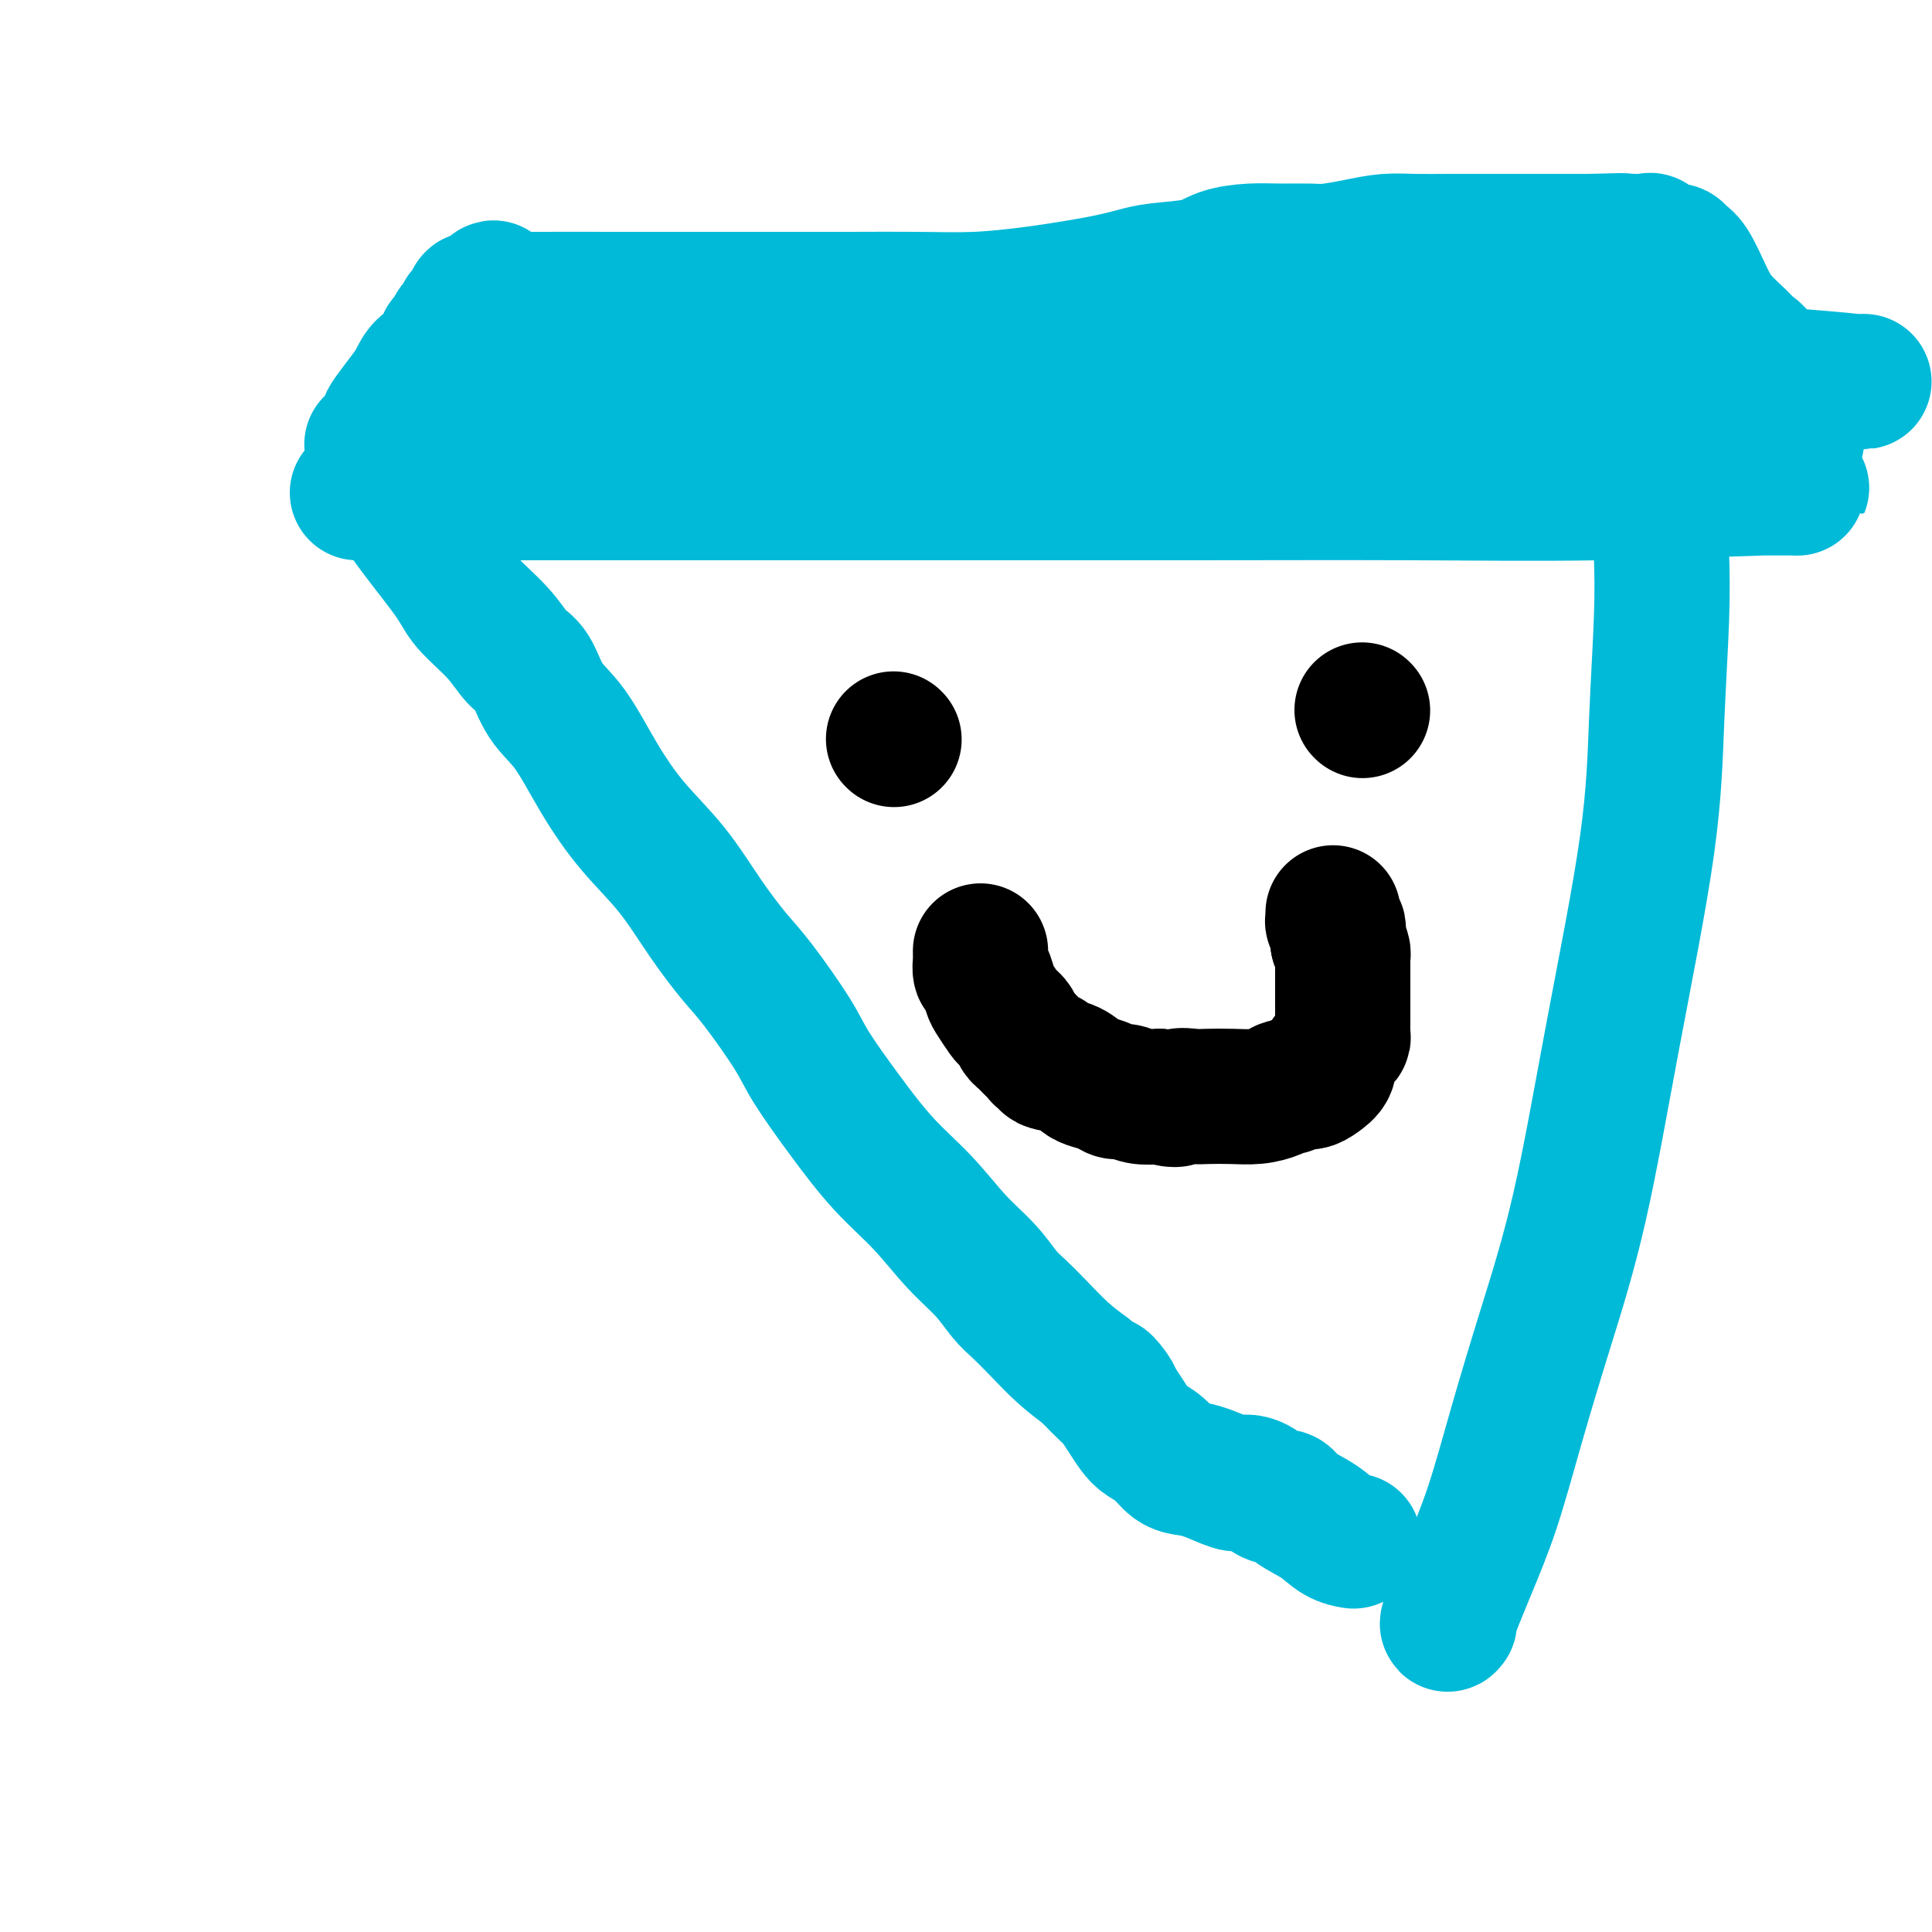 <svg viewBox='0 0 400 400' version='1.1' xmlns='http://www.w3.org/2000/svg' xmlns:xlink='http://www.w3.org/1999/xlink'><g fill='none' stroke='rgb(0,186,216)' stroke-width='28' stroke-linecap='round' stroke-linejoin='round'><path d='M74,102c0.365,0.000 0.729,0.000 2,0c1.271,-0.000 3.447,-0.000 5,0c1.553,0.000 2.482,0.000 7,0c4.518,-0.000 12.623,-0.000 23,0c10.377,0.000 23.025,0.001 38,0c14.975,-0.001 32.277,-0.004 49,0c16.723,0.004 32.867,0.015 49,0c16.133,-0.015 32.256,-0.057 46,0c13.744,0.057 25.110,0.211 38,0c12.890,-0.211 27.304,-0.789 34,-1c6.696,-0.211 5.676,-0.057 6,0c0.324,0.057 1.994,0.015 2,0c0.006,-0.015 -1.653,-0.004 -3,0c-1.347,0.004 -2.382,0.001 -3,0c-0.618,-0.001 -0.820,-0.000 -3,0c-2.180,0.000 -6.339,-0.001 -9,0c-2.661,0.001 -3.823,0.003 -5,0c-1.177,-0.003 -2.367,-0.011 -3,0c-0.633,0.011 -0.709,0.041 -1,0c-0.291,-0.041 -0.797,-0.155 -1,0c-0.203,0.155 -0.101,0.577 0,1'/><path d='M345,102c-4.250,0.805 -1.874,2.318 -1,3c0.874,0.682 0.246,0.532 0,2c-0.246,1.468 -0.111,4.554 0,8c0.111,3.446 0.199,7.253 0,13c-0.199,5.747 -0.684,13.434 -1,21c-0.316,7.566 -0.464,15.012 -2,26c-1.536,10.988 -4.461,25.519 -7,39c-2.539,13.481 -4.691,25.913 -7,36c-2.309,10.087 -4.774,17.828 -7,25c-2.226,7.172 -4.215,13.774 -6,20c-1.785,6.226 -3.368,12.074 -5,17c-1.632,4.926 -3.314,8.929 -5,13c-1.686,4.071 -3.377,8.212 -4,10c-0.623,1.788 -0.178,1.225 0,1c0.178,-0.225 0.089,-0.113 0,0'/><path d='M82,100c-0.007,0.374 -0.014,0.748 0,1c0.014,0.252 0.047,0.383 0,1c-0.047,0.617 -0.176,1.720 2,5c2.176,3.280 6.655,8.738 9,12c2.345,3.262 2.555,4.329 4,6c1.445,1.671 4.125,3.947 6,6c1.875,2.053 2.947,3.882 4,5c1.053,1.118 2.088,1.524 3,3c0.912,1.476 1.701,4.021 3,6c1.299,1.979 3.108,3.390 5,6c1.892,2.610 3.867,6.417 6,10c2.133,3.583 4.422,6.942 7,10c2.578,3.058 5.443,5.815 8,9c2.557,3.185 4.807,6.798 7,10c2.193,3.202 4.331,5.994 6,8c1.669,2.006 2.870,3.227 5,6c2.130,2.773 5.190,7.099 7,10c1.810,2.901 2.369,4.378 4,7c1.631,2.622 4.333,6.387 7,10c2.667,3.613 5.298,7.072 8,10c2.702,2.928 5.475,5.325 8,8c2.525,2.675 4.803,5.628 7,8c2.197,2.372 4.313,4.164 6,6c1.687,1.836 2.947,3.716 4,5c1.053,1.284 1.901,1.973 3,3c1.099,1.027 2.450,2.392 4,4c1.550,1.608 3.300,3.459 5,5c1.700,1.541 3.350,2.770 5,4'/><path d='M225,284c8.598,8.853 5.094,4.486 4,3c-1.094,-1.486 0.221,-0.091 1,1c0.779,1.091 1.023,1.878 1,2c-0.023,0.122 -0.313,-0.422 0,0c0.313,0.422 1.227,1.808 2,3c0.773,1.192 1.403,2.189 2,3c0.597,0.811 1.162,1.434 2,2c0.838,0.566 1.951,1.073 3,2c1.049,0.927 2.035,2.273 3,3c0.965,0.727 1.911,0.835 3,1c1.089,0.165 2.323,0.387 4,1c1.677,0.613 3.796,1.617 5,2c1.204,0.383 1.491,0.145 2,0c0.509,-0.145 1.239,-0.198 2,0c0.761,0.198 1.552,0.647 2,1c0.448,0.353 0.552,0.611 1,1c0.448,0.389 1.239,0.909 2,1c0.761,0.091 1.493,-0.249 2,0c0.507,0.249 0.788,1.086 2,2c1.212,0.914 3.356,1.905 5,3c1.644,1.095 2.789,2.295 4,3c1.211,0.705 2.489,0.916 3,1c0.511,0.084 0.256,0.042 0,0'/></g>
<g fill='none' stroke='rgb(0,0,0)' stroke-width='28' stroke-linecap='round' stroke-linejoin='round'><path d='M185,153c0.000,0.000 0.100,0.100 0.1,0.1'/><path d='M282,147c0.000,0.000 0.100,0.100 0.1,0.1'/><path d='M203,197c0.002,-0.099 0.003,-0.197 0,0c-0.003,0.197 -0.012,0.690 0,1c0.012,0.310 0.044,0.438 0,1c-0.044,0.562 -0.163,1.559 0,2c0.163,0.441 0.607,0.328 1,1c0.393,0.672 0.735,2.129 1,3c0.265,0.871 0.452,1.154 1,2c0.548,0.846 1.456,2.254 2,3c0.544,0.746 0.723,0.830 1,1c0.277,0.170 0.652,0.427 1,1c0.348,0.573 0.671,1.463 1,2c0.329,0.537 0.665,0.722 1,1c0.335,0.278 0.669,0.648 1,1c0.331,0.352 0.660,0.686 1,1c0.340,0.314 0.692,0.608 1,1c0.308,0.392 0.572,0.882 1,1c0.428,0.118 1.020,-0.137 1,0c-0.020,0.137 -0.651,0.666 0,1c0.651,0.334 2.583,0.472 4,1c1.417,0.528 2.318,1.447 3,2c0.682,0.553 1.143,0.740 2,1c0.857,0.260 2.108,0.592 3,1c0.892,0.408 1.425,0.893 2,1c0.575,0.107 1.193,-0.163 2,0c0.807,0.163 1.802,0.761 3,1c1.198,0.239 2.599,0.120 4,0'/><path d='M240,227c4.468,1.238 3.640,0.332 4,0c0.360,-0.332 1.910,-0.092 3,0c1.090,0.092 1.721,0.035 3,0c1.279,-0.035 3.206,-0.047 5,0c1.794,0.047 3.453,0.152 5,0c1.547,-0.152 2.981,-0.562 4,-1c1.019,-0.438 1.623,-0.904 2,-1c0.377,-0.096 0.525,0.179 1,0c0.475,-0.179 1.275,-0.811 2,-1c0.725,-0.189 1.374,0.067 2,0c0.626,-0.067 1.228,-0.455 2,-1c0.772,-0.545 1.713,-1.245 2,-2c0.287,-0.755 -0.081,-1.563 0,-2c0.081,-0.437 0.610,-0.502 1,-1c0.390,-0.498 0.640,-1.429 1,-2c0.360,-0.571 0.828,-0.781 1,-1c0.172,-0.219 0.046,-0.448 0,-1c-0.046,-0.552 -0.012,-1.429 0,-2c0.012,-0.571 0.003,-0.836 0,-1c-0.003,-0.164 -0.001,-0.228 0,-1c0.001,-0.772 0.000,-2.252 0,-3c-0.000,-0.748 -0.000,-0.764 0,-1c0.000,-0.236 0.000,-0.693 0,-1c-0.000,-0.307 0.000,-0.463 0,-1c-0.000,-0.537 -0.000,-1.453 0,-2c0.000,-0.547 0.001,-0.723 0,-1c-0.001,-0.277 -0.003,-0.654 0,-1c0.003,-0.346 0.011,-0.660 0,-1c-0.011,-0.340 -0.041,-0.707 0,-1c0.041,-0.293 0.155,-0.512 0,-1c-0.155,-0.488 -0.577,-1.244 -1,-2'/><path d='M277,195c-0.150,-3.273 -0.026,-1.454 0,-1c0.026,0.454 -0.046,-0.456 0,-1c0.046,-0.544 0.208,-0.720 0,-1c-0.208,-0.280 -0.788,-0.663 -1,-1c-0.212,-0.337 -0.057,-0.629 0,-1c0.057,-0.371 0.016,-0.820 0,-1c-0.016,-0.180 -0.008,-0.090 0,0'/></g>
<g fill='none' stroke='rgb(0,186,216)' stroke-width='28' stroke-linecap='round' stroke-linejoin='round'><path d='M77,92c0.340,-0.047 0.681,-0.094 1,0c0.319,0.094 0.617,0.328 1,0c0.383,-0.328 0.851,-1.217 1,-2c0.149,-0.783 -0.022,-1.460 0,-2c0.022,-0.540 0.237,-0.944 1,-2c0.763,-1.056 2.074,-2.763 3,-4c0.926,-1.237 1.466,-2.004 2,-3c0.534,-0.996 1.060,-2.221 2,-3c0.940,-0.779 2.293,-1.112 3,-2c0.707,-0.888 0.768,-2.332 1,-3c0.232,-0.668 0.635,-0.561 1,-1c0.365,-0.439 0.690,-1.423 1,-2c0.310,-0.577 0.604,-0.746 1,-1c0.396,-0.254 0.895,-0.593 1,-1c0.105,-0.407 -0.184,-0.883 0,-1c0.184,-0.117 0.839,0.126 1,0c0.161,-0.126 -0.173,-0.621 0,-1c0.173,-0.379 0.854,-0.640 1,-1c0.146,-0.360 -0.244,-0.817 0,-1c0.244,-0.183 1.122,-0.091 2,0'/><path d='M100,62c3.783,-4.641 1.742,-1.244 1,0c-0.742,1.244 -0.185,0.333 1,0c1.185,-0.333 2.998,-0.089 4,0c1.002,0.089 1.192,0.024 5,0c3.808,-0.024 11.234,-0.007 17,0c5.766,0.007 9.871,0.003 15,0c5.129,-0.003 11.283,-0.004 17,0c5.717,0.004 10.996,0.012 16,0c5.004,-0.012 9.734,-0.045 14,0c4.266,0.045 8.069,0.167 12,0c3.931,-0.167 7.990,-0.622 11,-1c3.010,-0.378 4.972,-0.679 7,-1c2.028,-0.321 4.121,-0.662 6,-1c1.879,-0.338 3.543,-0.671 5,-1c1.457,-0.329 2.706,-0.652 4,-1c1.294,-0.348 2.633,-0.720 5,-1c2.367,-0.280 5.760,-0.468 8,-1c2.240,-0.532 3.325,-1.410 5,-2c1.675,-0.590 3.941,-0.893 6,-1c2.059,-0.107 3.911,-0.018 6,0c2.089,0.018 4.415,-0.034 6,0c1.585,0.034 2.428,0.153 4,0c1.572,-0.153 3.872,-0.577 6,-1c2.128,-0.423 4.085,-0.845 6,-1c1.915,-0.155 3.789,-0.041 6,0c2.211,0.041 4.758,0.011 7,0c2.242,-0.011 4.178,-0.003 6,0c1.822,0.003 3.530,0.001 6,0c2.470,-0.001 5.704,-0.000 8,0c2.296,0.000 3.656,0.000 5,0c1.344,-0.000 2.672,-0.000 4,0'/><path d='M329,50c11.647,-0.309 5.765,-0.083 4,0c-1.765,0.083 0.587,0.022 2,0c1.413,-0.022 1.888,-0.005 2,0c0.112,0.005 -0.139,-0.001 0,0c0.139,0.001 0.670,0.008 1,0c0.330,-0.008 0.460,-0.030 1,0c0.540,0.030 1.489,0.113 2,0c0.511,-0.113 0.585,-0.424 1,0c0.415,0.424 1.171,1.581 2,2c0.829,0.419 1.730,0.101 2,0c0.270,-0.101 -0.090,0.016 0,0c0.090,-0.016 0.631,-0.165 1,0c0.369,0.165 0.568,0.642 1,1c0.432,0.358 1.098,0.596 2,2c0.902,1.404 2.039,3.975 3,6c0.961,2.025 1.745,3.505 3,5c1.255,1.495 2.979,3.005 4,4c1.021,0.995 1.338,1.475 2,2c0.662,0.525 1.670,1.096 2,2c0.330,0.904 -0.016,2.140 0,3c0.016,0.860 0.396,1.344 1,2c0.604,0.656 1.432,1.484 2,2c0.568,0.516 0.877,0.719 1,1c0.123,0.281 0.062,0.641 0,1'/><path d='M368,83c3.507,4.926 1.776,1.740 1,1c-0.776,-0.740 -0.597,0.964 0,2c0.597,1.036 1.610,1.402 2,2c0.390,0.598 0.156,1.428 0,2c-0.156,0.572 -0.234,0.885 0,1c0.234,0.115 0.781,0.033 1,0c0.219,-0.033 0.109,-0.016 0,0'/><path d='M120,71c-0.481,-0.000 -0.962,-0.000 -1,0c-0.038,0.000 0.367,0.000 1,0c0.633,-0.000 1.496,-0.000 3,0c1.504,0.000 3.651,0.001 7,0c3.349,-0.001 7.900,-0.004 12,0c4.100,0.004 7.749,0.015 12,0c4.251,-0.015 9.103,-0.057 13,0c3.897,0.057 6.840,0.211 11,0c4.160,-0.211 9.538,-0.788 12,-1c2.462,-0.212 2.009,-0.057 2,0c-0.009,0.057 0.426,0.018 1,0c0.574,-0.018 1.286,-0.016 1,0c-0.286,0.016 -1.571,0.047 -2,0c-0.429,-0.047 -0.001,-0.170 -2,0c-1.999,0.170 -6.423,0.634 -10,1c-3.577,0.366 -6.305,0.634 -16,3c-9.695,2.366 -26.355,6.830 -38,9c-11.645,2.170 -18.275,2.046 -24,2c-5.725,-0.046 -10.545,-0.012 -13,0c-2.455,0.012 -2.546,0.003 -3,0c-0.454,-0.003 -1.273,-0.001 -1,0c0.273,0.001 1.636,0.000 3,0'/><path d='M88,85c-5.699,0.360 -0.945,0.260 1,0c1.945,-0.260 1.083,-0.681 3,-1c1.917,-0.319 6.613,-0.538 10,-1c3.387,-0.462 5.464,-1.167 8,-2c2.536,-0.833 5.530,-1.792 8,-2c2.470,-0.208 4.416,0.337 7,0c2.584,-0.337 5.805,-1.554 8,-2c2.195,-0.446 3.363,-0.119 6,0c2.637,0.119 6.743,0.032 11,0c4.257,-0.032 8.664,-0.009 13,0c4.336,0.009 8.600,0.002 13,0c4.400,-0.002 8.935,-0.001 13,0c4.065,0.001 7.658,0.000 11,0c3.342,-0.000 6.432,-0.000 11,0c4.568,0.000 10.614,0.000 15,0c4.386,-0.000 7.113,-0.000 10,0c2.887,0.000 5.934,-0.000 8,0c2.066,0.000 3.150,0.000 4,0c0.850,-0.000 1.467,-0.000 2,0c0.533,0.000 0.984,0.000 1,0c0.016,-0.000 -0.402,-0.000 -1,0c-0.598,0.000 -1.376,0.001 -4,0c-2.624,-0.001 -7.093,-0.004 -11,0c-3.907,0.004 -7.254,0.015 -16,0c-8.746,-0.015 -22.893,-0.057 -32,0c-9.107,0.057 -13.173,0.211 -17,0c-3.827,-0.211 -7.415,-0.788 -9,-1c-1.585,-0.212 -1.167,-0.061 -1,0c0.167,0.061 0.084,0.030 0,0'/><path d='M160,76c-14.286,-0.155 -4.501,-0.042 1,0c5.501,0.042 6.718,0.012 11,0c4.282,-0.012 11.631,-0.005 19,0c7.369,0.005 14.759,0.008 26,0c11.241,-0.008 26.333,-0.026 41,0c14.667,0.026 28.909,0.098 42,0c13.091,-0.098 25.029,-0.366 38,0c12.971,0.366 26.973,1.366 35,2c8.027,0.634 10.078,0.902 11,1c0.922,0.098 0.715,0.027 1,0c0.285,-0.027 1.062,-0.010 1,0c-0.062,0.010 -0.964,0.013 -2,0c-1.036,-0.013 -2.208,-0.042 -3,0c-0.792,0.042 -1.205,0.155 -3,0c-1.795,-0.155 -4.971,-0.577 -8,-1c-3.029,-0.423 -5.913,-0.849 -10,-1c-4.087,-0.151 -9.379,-0.029 -15,0c-5.621,0.029 -11.570,-0.034 -17,0c-5.430,0.034 -10.341,0.166 -16,0c-5.659,-0.166 -12.065,-0.631 -15,-1c-2.935,-0.369 -2.400,-0.642 -2,-1c0.400,-0.358 0.665,-0.800 1,-1c0.335,-0.200 0.740,-0.159 1,0c0.260,0.159 0.376,0.435 2,0c1.624,-0.435 4.755,-1.580 7,-2c2.245,-0.420 3.604,-0.113 5,0c1.396,0.113 2.827,0.032 4,0c1.173,-0.032 2.086,-0.016 3,0'/><path d='M318,72c3.408,-0.618 1.429,-0.162 1,0c-0.429,0.162 0.693,0.029 1,0c0.307,-0.029 -0.201,0.045 0,0c0.201,-0.045 1.112,-0.208 2,0c0.888,0.208 1.754,0.788 2,1c0.246,0.212 -0.126,0.057 0,0c0.126,-0.057 0.750,-0.016 1,0c0.250,0.016 0.125,0.008 0,0'/></g>
</svg>